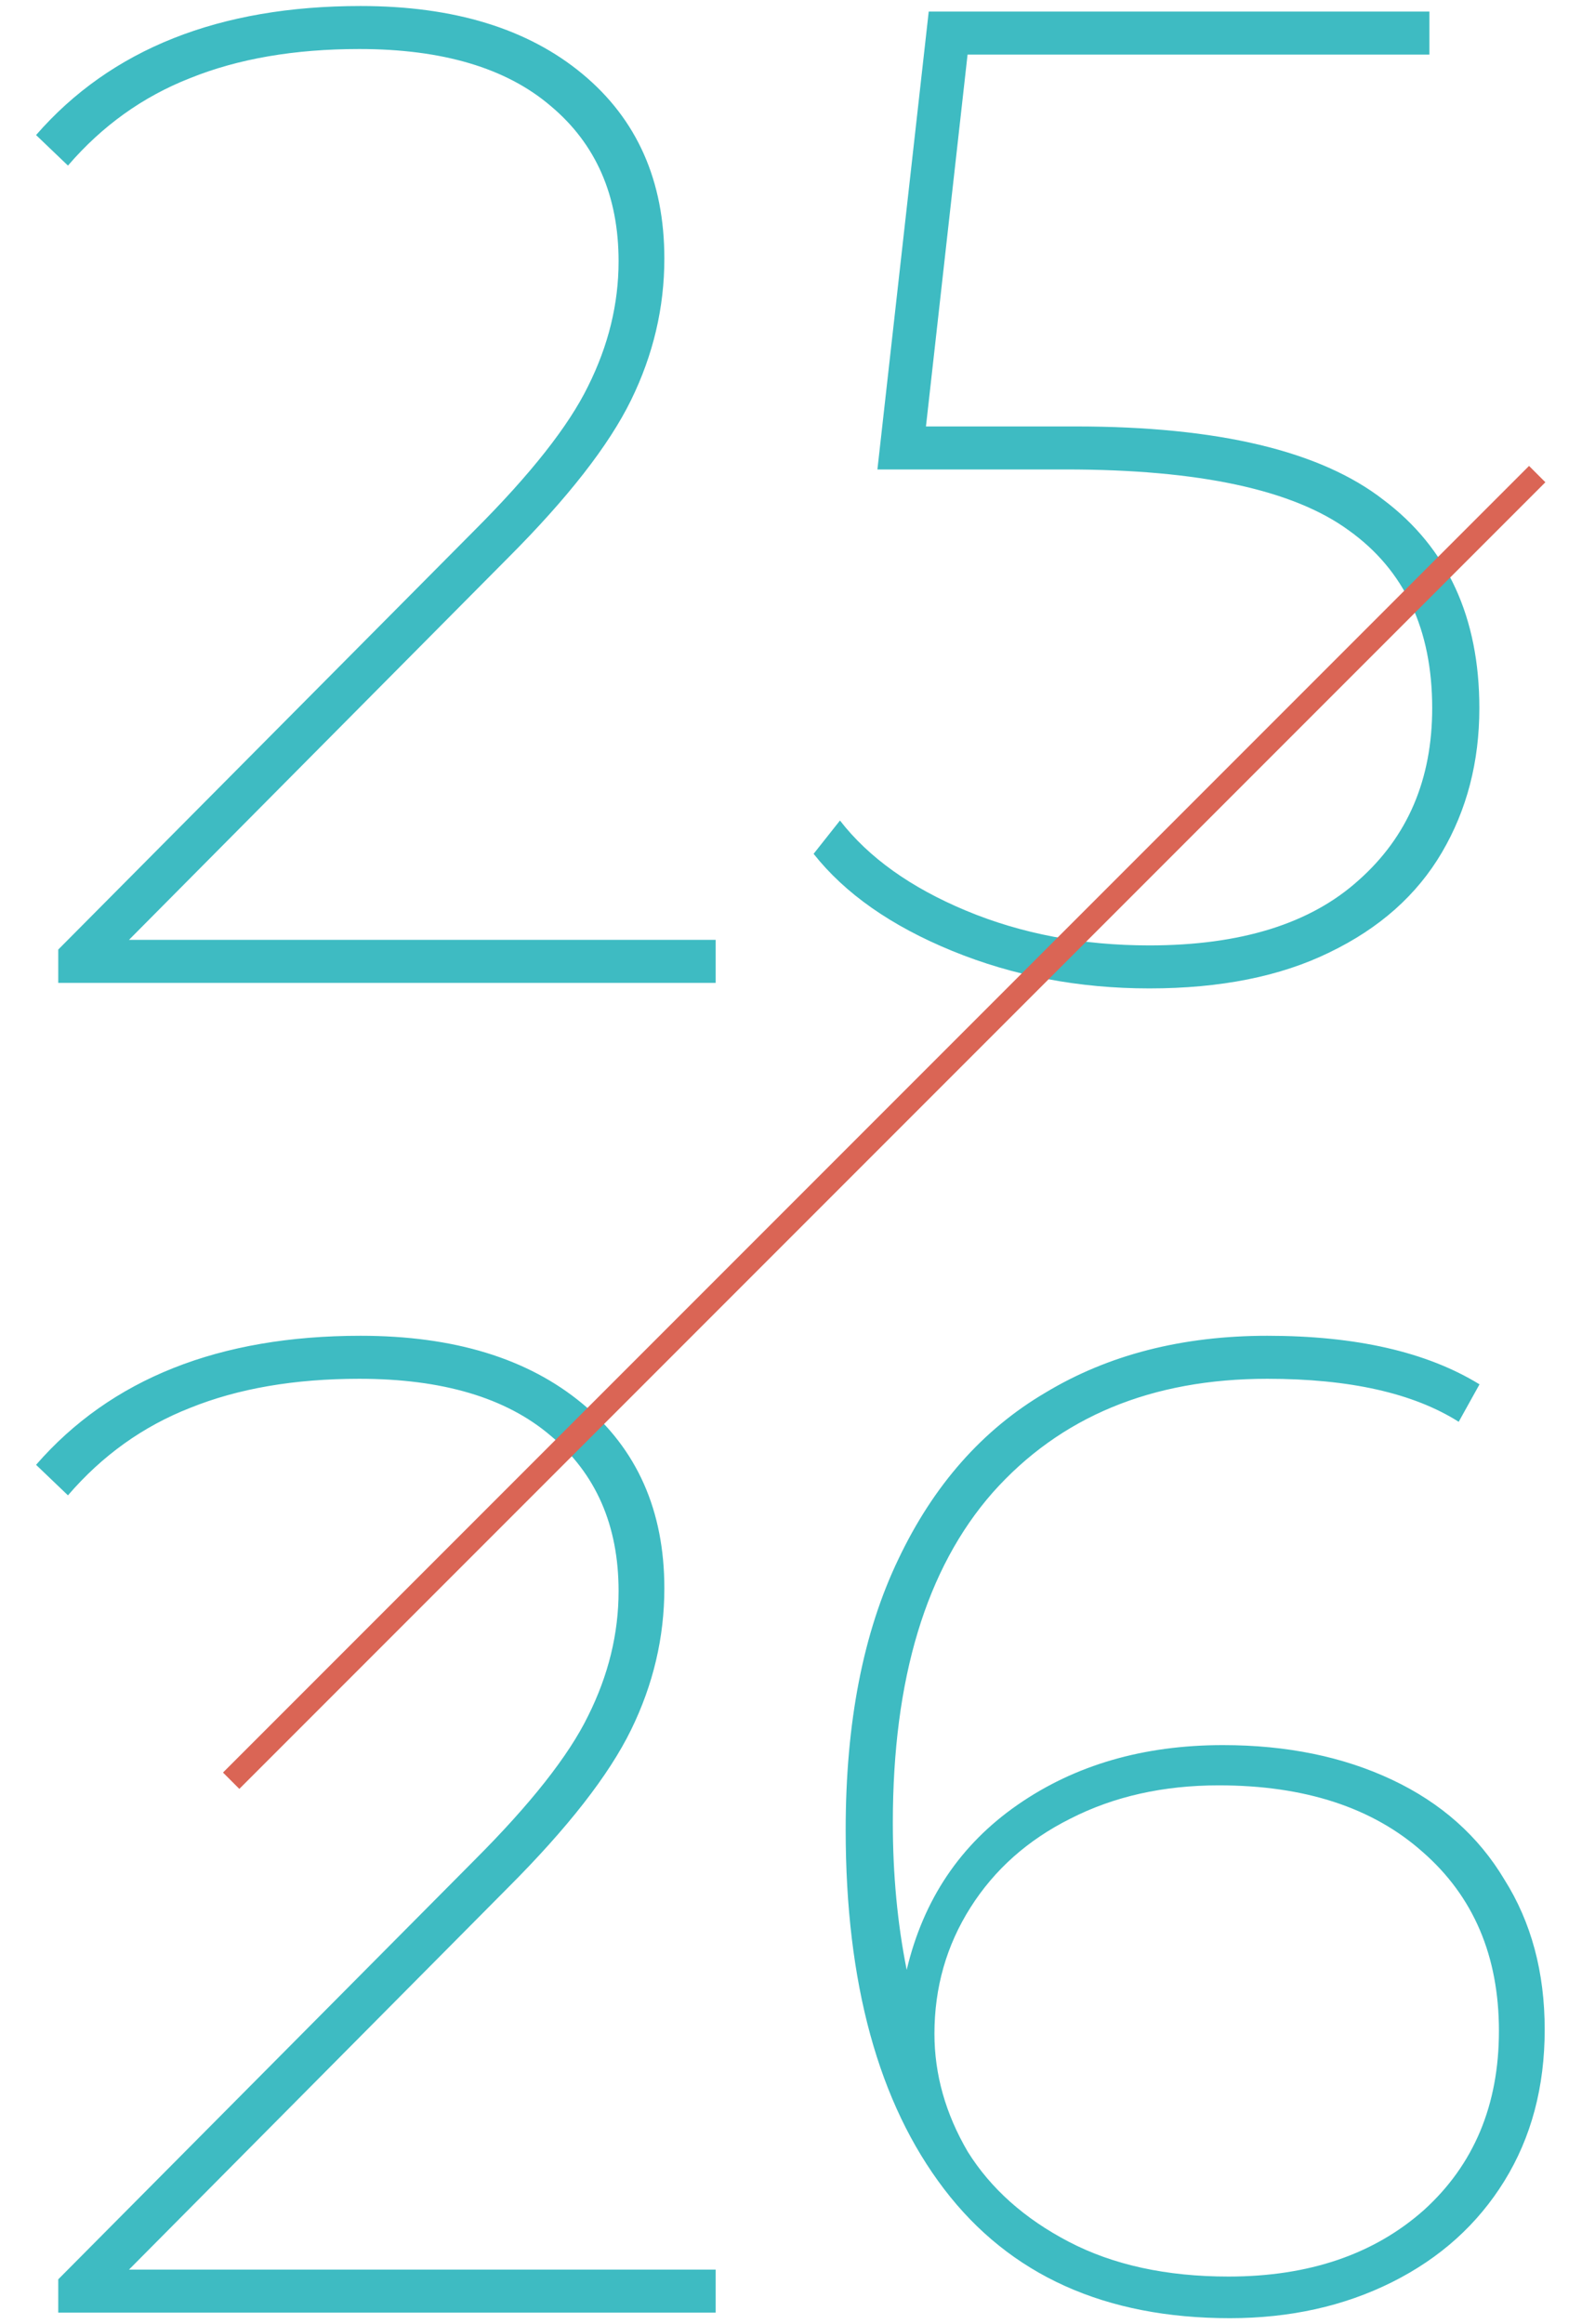 <svg width="138" height="201" viewBox="0 0 138 201" fill="none" xmlns="http://www.w3.org/2000/svg">
<path d="M61.92 81.28V85H5.04V82.12L41.04 45.88C45.92 41 49.2 36.84 50.88 33.4C52.64 29.88 53.52 26.28 53.52 22.6C53.52 16.92 51.56 12.44 47.64 9.16C43.8 5.88 38.28 4.24 31.08 4.24C25.48 4.24 20.6 5.08 16.44 6.76C12.36 8.36 8.84 10.88 5.88 14.32L3.12 11.68C9.6 4.24 18.96 0.52 31.2 0.52C39.28 0.52 45.68 2.48 50.4 6.4C55.12 10.32 57.48 15.64 57.48 22.36C57.48 26.6 56.52 30.68 54.6 34.6C52.68 38.52 49.12 43.08 43.92 48.28L11.16 81.28H61.92ZM93.074 36.88C105.394 36.88 114.274 39 119.714 43.24C125.234 47.4 127.994 53.4 127.994 61.24C127.994 65.88 126.914 70.04 124.754 73.72C122.594 77.4 119.354 80.28 115.034 82.36C110.794 84.44 105.594 85.48 99.434 85.48C93.354 85.48 87.674 84.4 82.394 82.24C77.114 80.08 73.114 77.28 70.394 73.84L72.674 70.96C75.154 74.16 78.794 76.76 83.594 78.76C88.394 80.76 93.674 81.76 99.434 81.76C107.354 81.76 113.394 79.88 117.554 76.12C121.794 72.36 123.914 67.4 123.914 61.24C123.914 54.44 121.514 49.32 116.714 45.88C111.914 42.36 103.754 40.6 92.234 40.6H75.914L80.354 1H123.674V4.72H83.714L80.114 36.88H93.074Z" fill="#3EBBC2"/>
<path d="M61.92 196.28V200H5.04V197.12L41.04 160.88C45.92 156 49.2 151.84 50.88 148.4C52.64 144.88 53.52 141.28 53.52 137.6C53.52 131.92 51.56 127.44 47.64 124.16C43.8 120.88 38.28 119.24 31.08 119.24C25.48 119.24 20.6 120.08 16.44 121.76C12.36 123.36 8.84 125.88 5.88 129.32L3.12 126.68C9.6 119.24 18.96 115.52 31.2 115.52C39.28 115.52 45.68 117.48 50.4 121.4C55.12 125.32 57.48 130.64 57.48 137.36C57.48 141.6 56.52 145.68 54.6 149.6C52.68 153.52 49.12 158.08 43.92 163.28L11.16 196.28H61.92ZM105.808 150.92C111.328 150.92 116.208 151.92 120.448 153.92C124.688 155.92 127.928 158.8 130.168 162.56C132.488 166.24 133.648 170.56 133.648 175.52C133.648 180.48 132.488 184.84 130.168 188.6C127.848 192.36 124.608 195.28 120.448 197.36C116.288 199.44 111.608 200.48 106.408 200.48C95.608 200.48 87.368 196.76 81.688 189.32C76.008 181.88 73.168 171.52 73.168 158.24C73.168 148.96 74.688 141.16 77.728 134.84C80.768 128.44 85.008 123.64 90.448 120.44C95.888 117.16 102.288 115.52 109.648 115.52C117.328 115.52 123.448 116.92 128.008 119.72L126.208 122.96C122.288 120.48 116.768 119.24 109.648 119.24C99.648 119.24 91.728 122.52 85.888 129.08C80.128 135.64 77.248 145.16 77.248 157.64C77.248 162.12 77.648 166.36 78.448 170.36C79.888 164.28 83.088 159.52 88.048 156.08C93.008 152.64 98.928 150.92 105.808 150.92ZM106.288 196.88C113.248 196.88 118.888 194.96 123.208 191.12C127.528 187.2 129.688 182.04 129.688 175.64C129.688 169.16 127.488 164 123.088 160.16C118.768 156.32 112.888 154.4 105.448 154.4C100.648 154.4 96.368 155.36 92.608 157.28C88.928 159.12 86.048 161.68 83.968 164.96C81.888 168.24 80.848 171.88 80.848 175.88C80.848 179.4 81.808 182.8 83.728 186.08C85.728 189.28 88.648 191.88 92.488 193.88C96.328 195.88 100.928 196.88 106.288 196.88Z" fill="#3EBBC2"/>
<path d="M20 154L133 41" stroke="#DA6555" stroke-width="2"/>
</svg>
